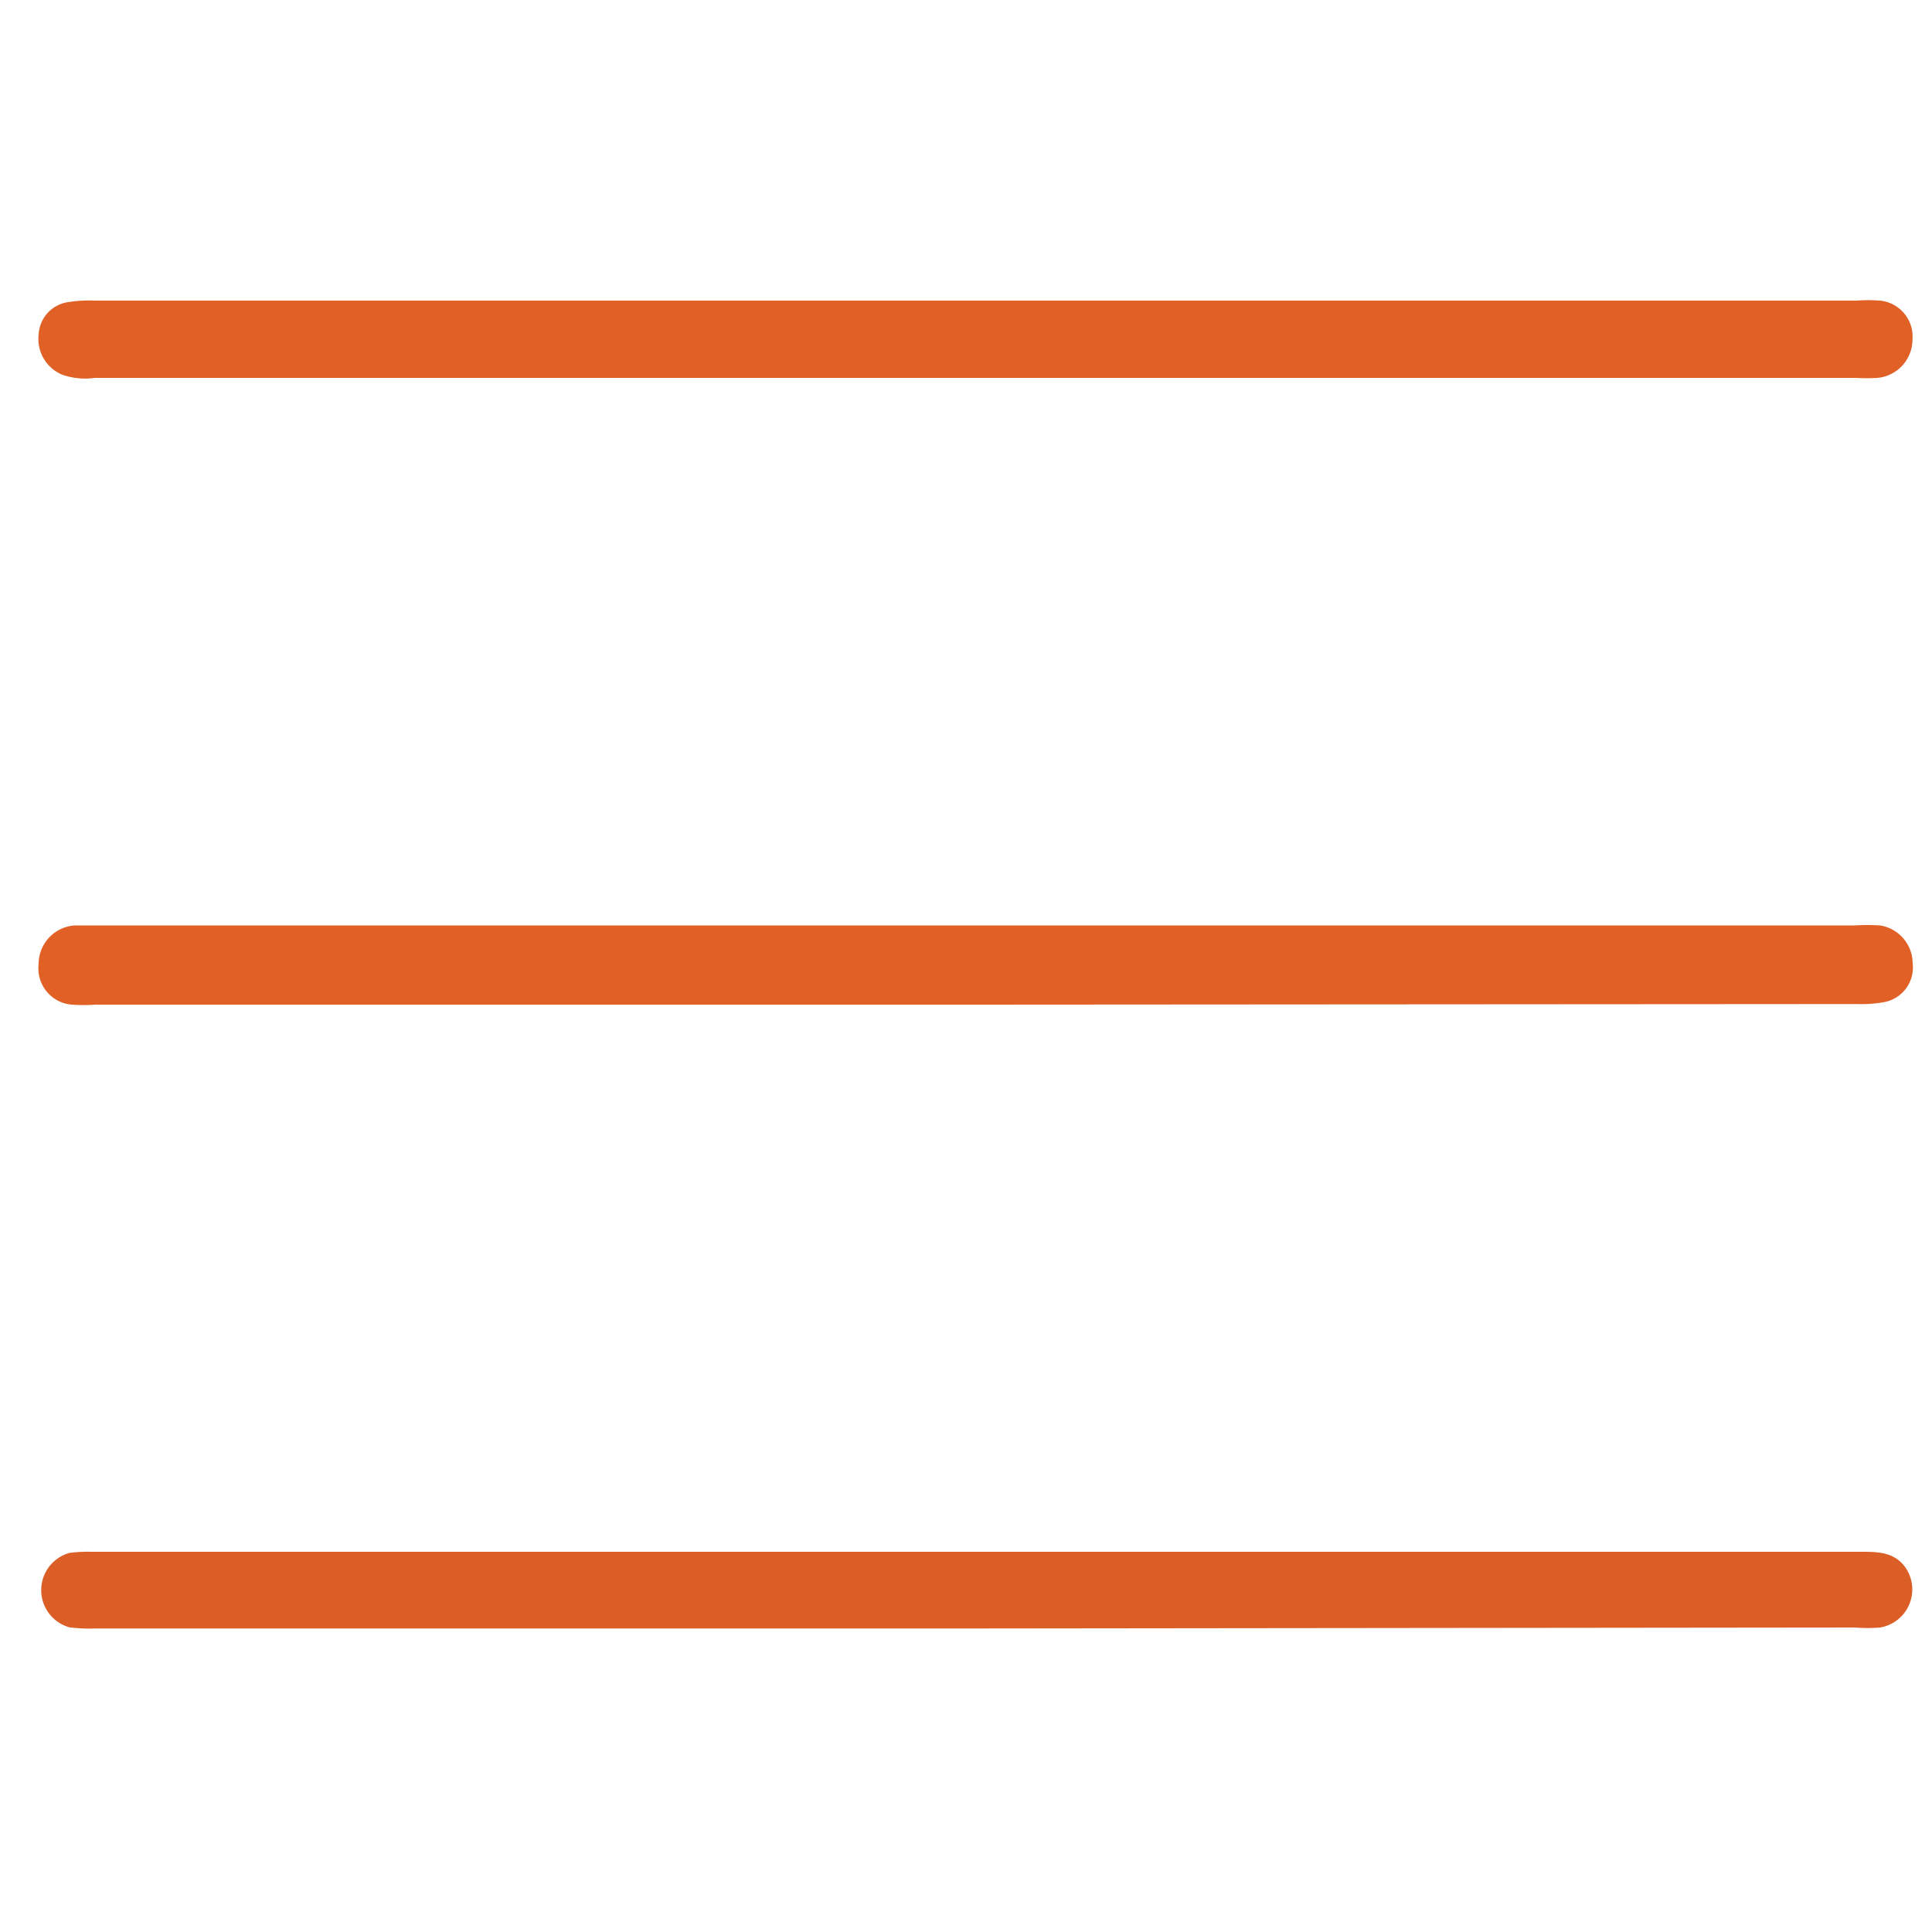 <svg xmlns="http://www.w3.org/2000/svg" id="1074129678" data-name="Camada 3" viewBox="0 0 100 100" class="svg u_1074129678" data-icon-custom="true" data-icon-name="chavez.svg"><defs><style>.cls-1-1074129678{fill:#db5e26;}.cls-2-1074129678{fill:#e06026;}</style></defs><title>chavez</title><path class="cls-1-1074129678" d="M50.5,84.29H4.9a8.16,8.16,0,0,1-1.31-.06,2,2,0,0,1,0-3.85,6.82,6.82,0,0,1,1.11-.06q45.79,0,91.61,0c.88,0,1.76,0,2.34.85a2,2,0,0,1-1.33,3.07,8.2,8.2,0,0,1-1.31,0Z"></path><path class="cls-2-1074129678" d="M50.62,15.56H96.1a8.05,8.05,0,0,1,1.21,0,1.87,1.87,0,0,1,1.68,2,2,2,0,0,1-1.81,2,10.22,10.22,0,0,1-1.11,0H4.9a3.57,3.57,0,0,1-1.69-.17A2,2,0,0,1,2,17.32a1.78,1.78,0,0,1,1.59-1.69,6.4,6.4,0,0,1,1.31-.07Z"></path><path class="cls-2-1074129678" d="M50.52,52H4.93a8.16,8.16,0,0,1-1.21,0A1.88,1.88,0,0,1,2,49.9a2,2,0,0,1,1.88-2c.37,0,.74,0,1.11,0H96a11.4,11.4,0,0,1,1.31,0A2,2,0,0,1,99,49.87a1.82,1.82,0,0,1-1.48,2,6.65,6.65,0,0,1-1.41.1Z"></path></svg>